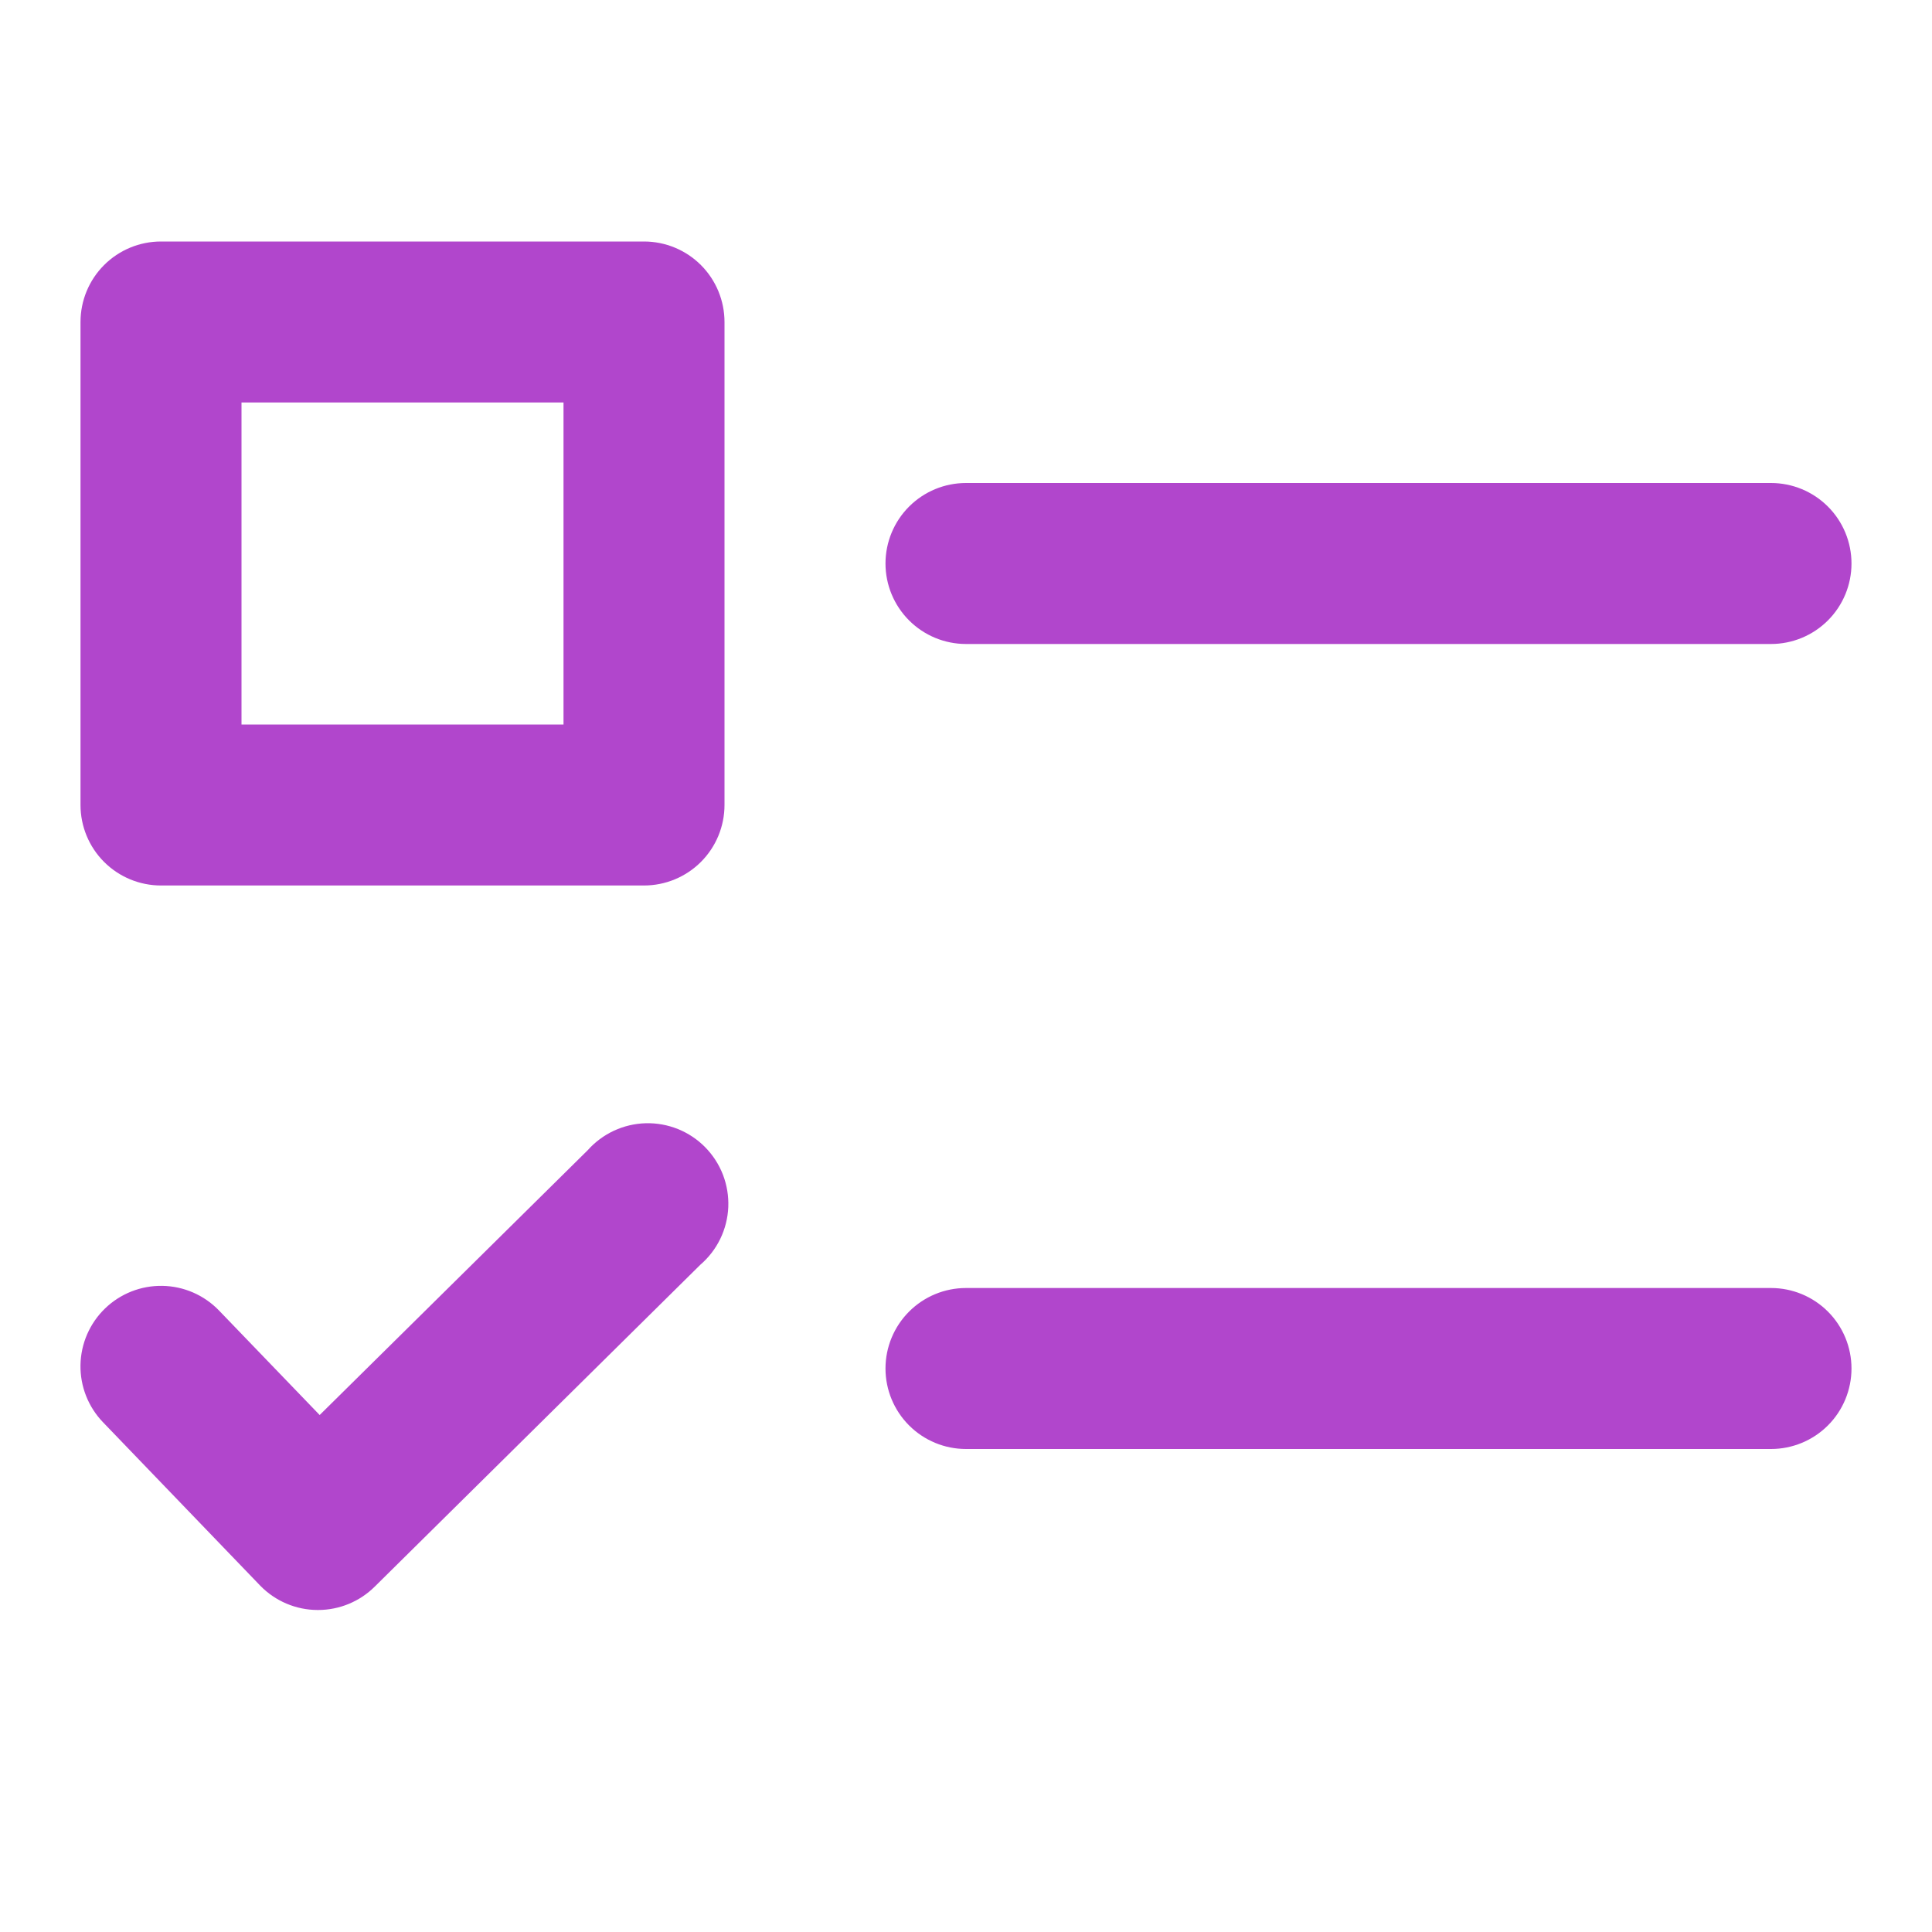 <?xml version="1.0" encoding="UTF-8"?>
<svg xmlns="http://www.w3.org/2000/svg" width="70" height="70" viewBox="0 0 70 70" fill="none">
  <path d="M5.833 32.083H23.333C24.107 32.083 24.849 31.776 25.396 31.229C25.943 30.682 26.25 29.94 26.25 29.167V11.667C26.25 10.893 25.943 10.151 25.396 9.604C24.849 9.057 24.107 8.75 23.333 8.75H5.833C5.06 8.75 4.318 9.057 3.771 9.604C3.224 10.151 2.917 10.893 2.917 11.667V29.167C2.917 29.94 3.224 30.682 3.771 31.229C4.318 31.776 5.06 32.083 5.833 32.083ZM8.75 14.583H20.417V26.25H8.75V14.583ZM64.167 17.5H35C34.226 17.5 33.485 17.807 32.938 18.354C32.391 18.901 32.083 19.643 32.083 20.417C32.083 21.19 32.391 21.932 32.938 22.479C33.485 23.026 34.226 23.333 35 23.333H64.167C64.94 23.333 65.682 23.026 66.229 22.479C66.776 21.932 67.083 21.19 67.083 20.417C67.083 19.643 66.776 18.901 66.229 18.354C65.682 17.807 64.94 17.5 64.167 17.5ZM64.167 46.667H35C34.226 46.667 33.485 46.974 32.938 47.521C32.391 48.068 32.083 48.81 32.083 49.583C32.083 50.357 32.391 51.099 32.938 51.646C33.485 52.193 34.226 52.5 35 52.5H64.167C64.94 52.5 65.682 52.193 66.229 51.646C66.776 51.099 67.083 50.357 67.083 49.583C67.083 48.81 66.776 48.068 66.229 47.521C65.682 46.974 64.94 46.667 64.167 46.667ZM11.498 58.333H11.533C12.297 58.331 13.03 58.028 13.574 57.49L25.375 45.824C25.678 45.563 25.924 45.243 26.098 44.884C26.272 44.524 26.37 44.133 26.387 43.733C26.403 43.334 26.337 42.936 26.194 42.563C26.05 42.191 25.831 41.852 25.551 41.567C25.271 41.282 24.935 41.058 24.564 40.908C24.194 40.759 23.797 40.687 23.398 40.697C22.998 40.708 22.605 40.8 22.243 40.968C21.881 41.137 21.557 41.378 21.292 41.676L11.582 51.269L7.93 47.477C7.664 47.202 7.346 46.982 6.994 46.829C6.643 46.677 6.265 46.595 5.882 46.589C5.108 46.576 4.361 46.871 3.805 47.409C3.249 47.947 2.929 48.684 2.916 49.458C2.903 50.231 3.198 50.978 3.736 51.535L9.435 57.458C9.704 57.733 10.025 57.952 10.379 58.102C10.733 58.252 11.113 58.331 11.498 58.333Z" fill="#B146CC"></path>
</svg>
